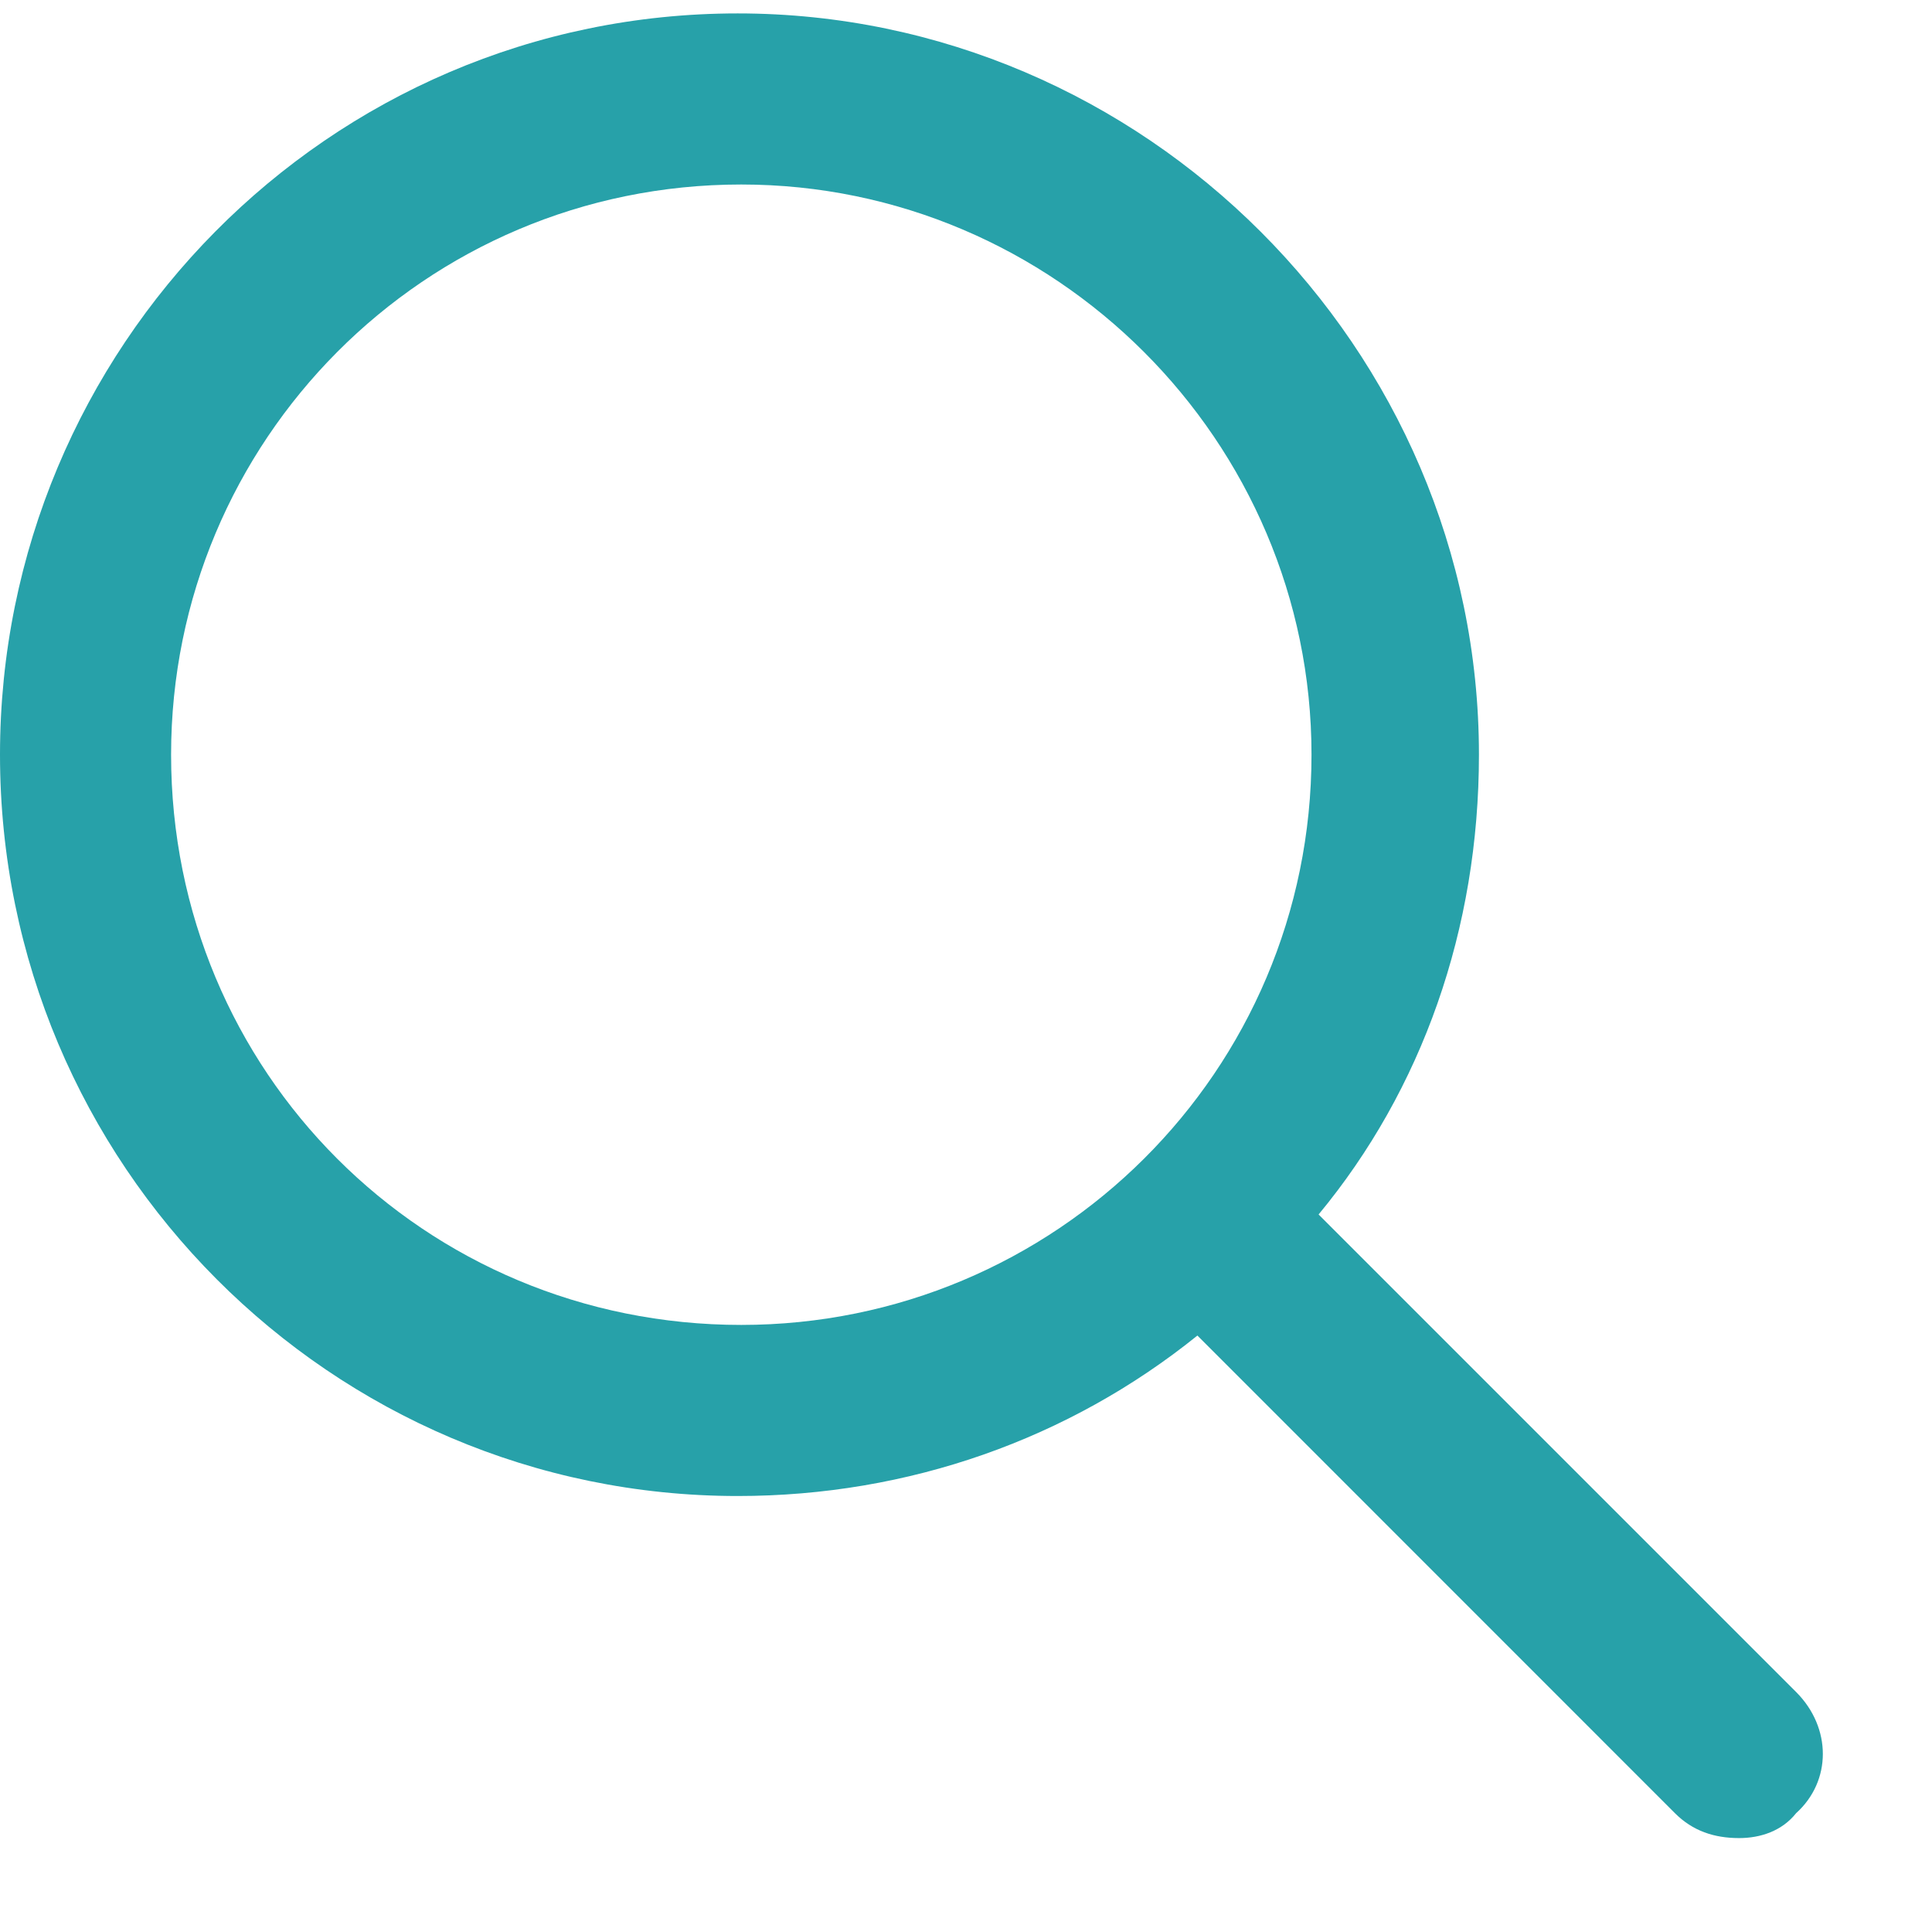 <?xml version="1.0" encoding="UTF-8"?>
<svg xmlns="http://www.w3.org/2000/svg" width="18" height="18" viewBox="0 0 18 18" fill="none">
  <path d="M16.734 15.764C17.066 16.096 17.066 16.594 16.734 16.893C16.602 17.059 16.402 17.125 16.203 17.125C15.971 17.125 15.771 17.059 15.605 16.893L11.156 12.443C9.961 13.406 8.467 13.938 6.873 13.938C3.088 13.938 0 10.85 0 7.031C0 3.246 3.055 0.125 6.873 0.125C10.658 0.125 13.779 3.246 13.779 7.031C13.779 8.658 13.248 10.152 12.285 11.315L16.734 15.764ZM1.594 7.031C1.594 9.986 3.951 12.344 6.906 12.344C9.828 12.344 12.219 9.986 12.219 7.031C12.219 4.109 9.828 1.719 6.906 1.719C3.951 1.719 1.594 4.109 1.594 7.031Z" fill="#27A1A9"></path>
</svg>
